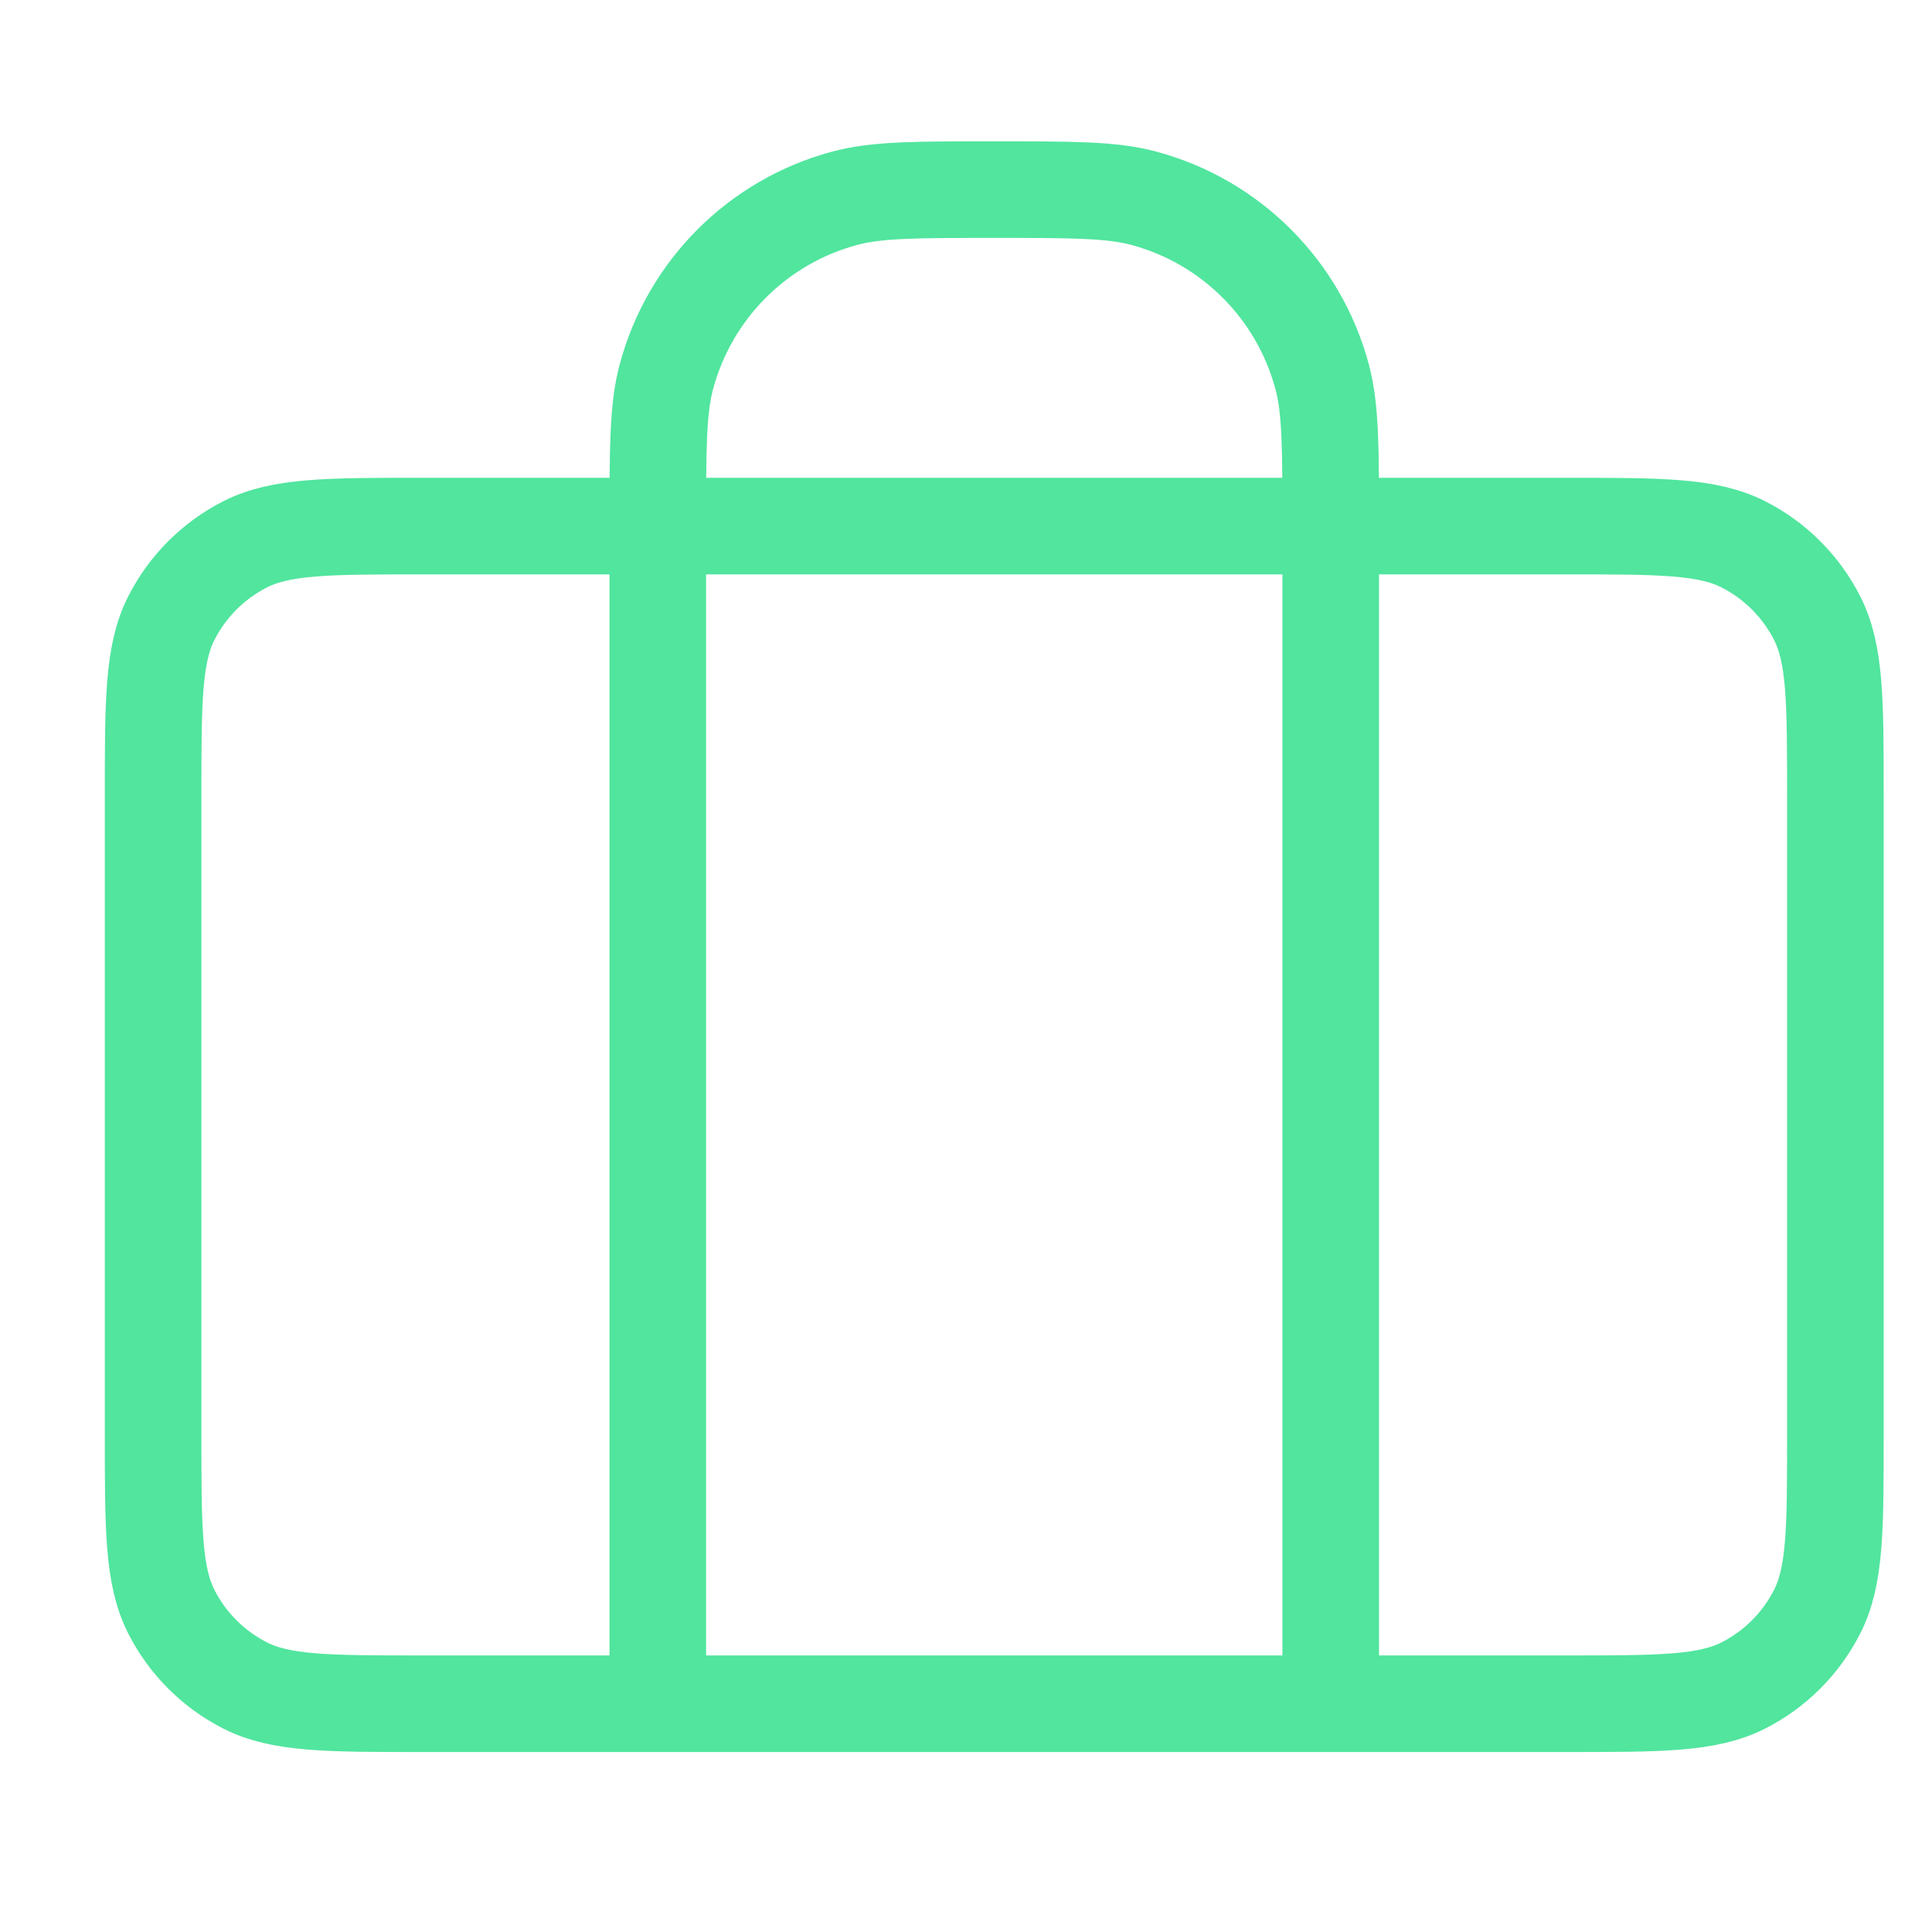 <?xml version="1.0" encoding="UTF-8"?> <svg xmlns="http://www.w3.org/2000/svg" width="40" height="40" viewBox="0 0 40 40" fill="none"><path d="M13.619 35.274V10.892C13.619 9.273 13.619 8.463 13.797 7.799C14.28 5.996 15.688 4.587 17.491 4.104C18.155 3.926 18.965 3.926 20.585 3.926C22.204 3.926 23.014 3.926 23.678 4.104C25.482 4.587 26.89 5.996 27.373 7.799C27.551 8.463 27.551 9.273 27.551 10.892V35.274M8.742 35.274H32.427C34.378 35.274 35.353 35.274 36.098 34.894C36.754 34.56 37.286 34.027 37.62 33.372C38 32.627 38 31.651 38 29.701V16.465C38 14.515 38 13.539 37.62 12.794C37.286 12.139 36.754 11.606 36.098 11.272C35.353 10.892 34.378 10.892 32.427 10.892H8.742C6.792 10.892 5.816 10.892 5.071 11.272C4.416 11.606 3.883 12.139 3.549 12.794C3.17 13.539 3.17 14.515 3.17 16.465V29.701C3.17 31.651 3.17 32.627 3.549 33.372C3.883 34.027 4.416 34.56 5.071 34.894C5.816 35.274 6.792 35.274 8.742 35.274Z" stroke="#51E59E" stroke-width="2" stroke-linecap="round" stroke-linejoin="round"></path></svg> 